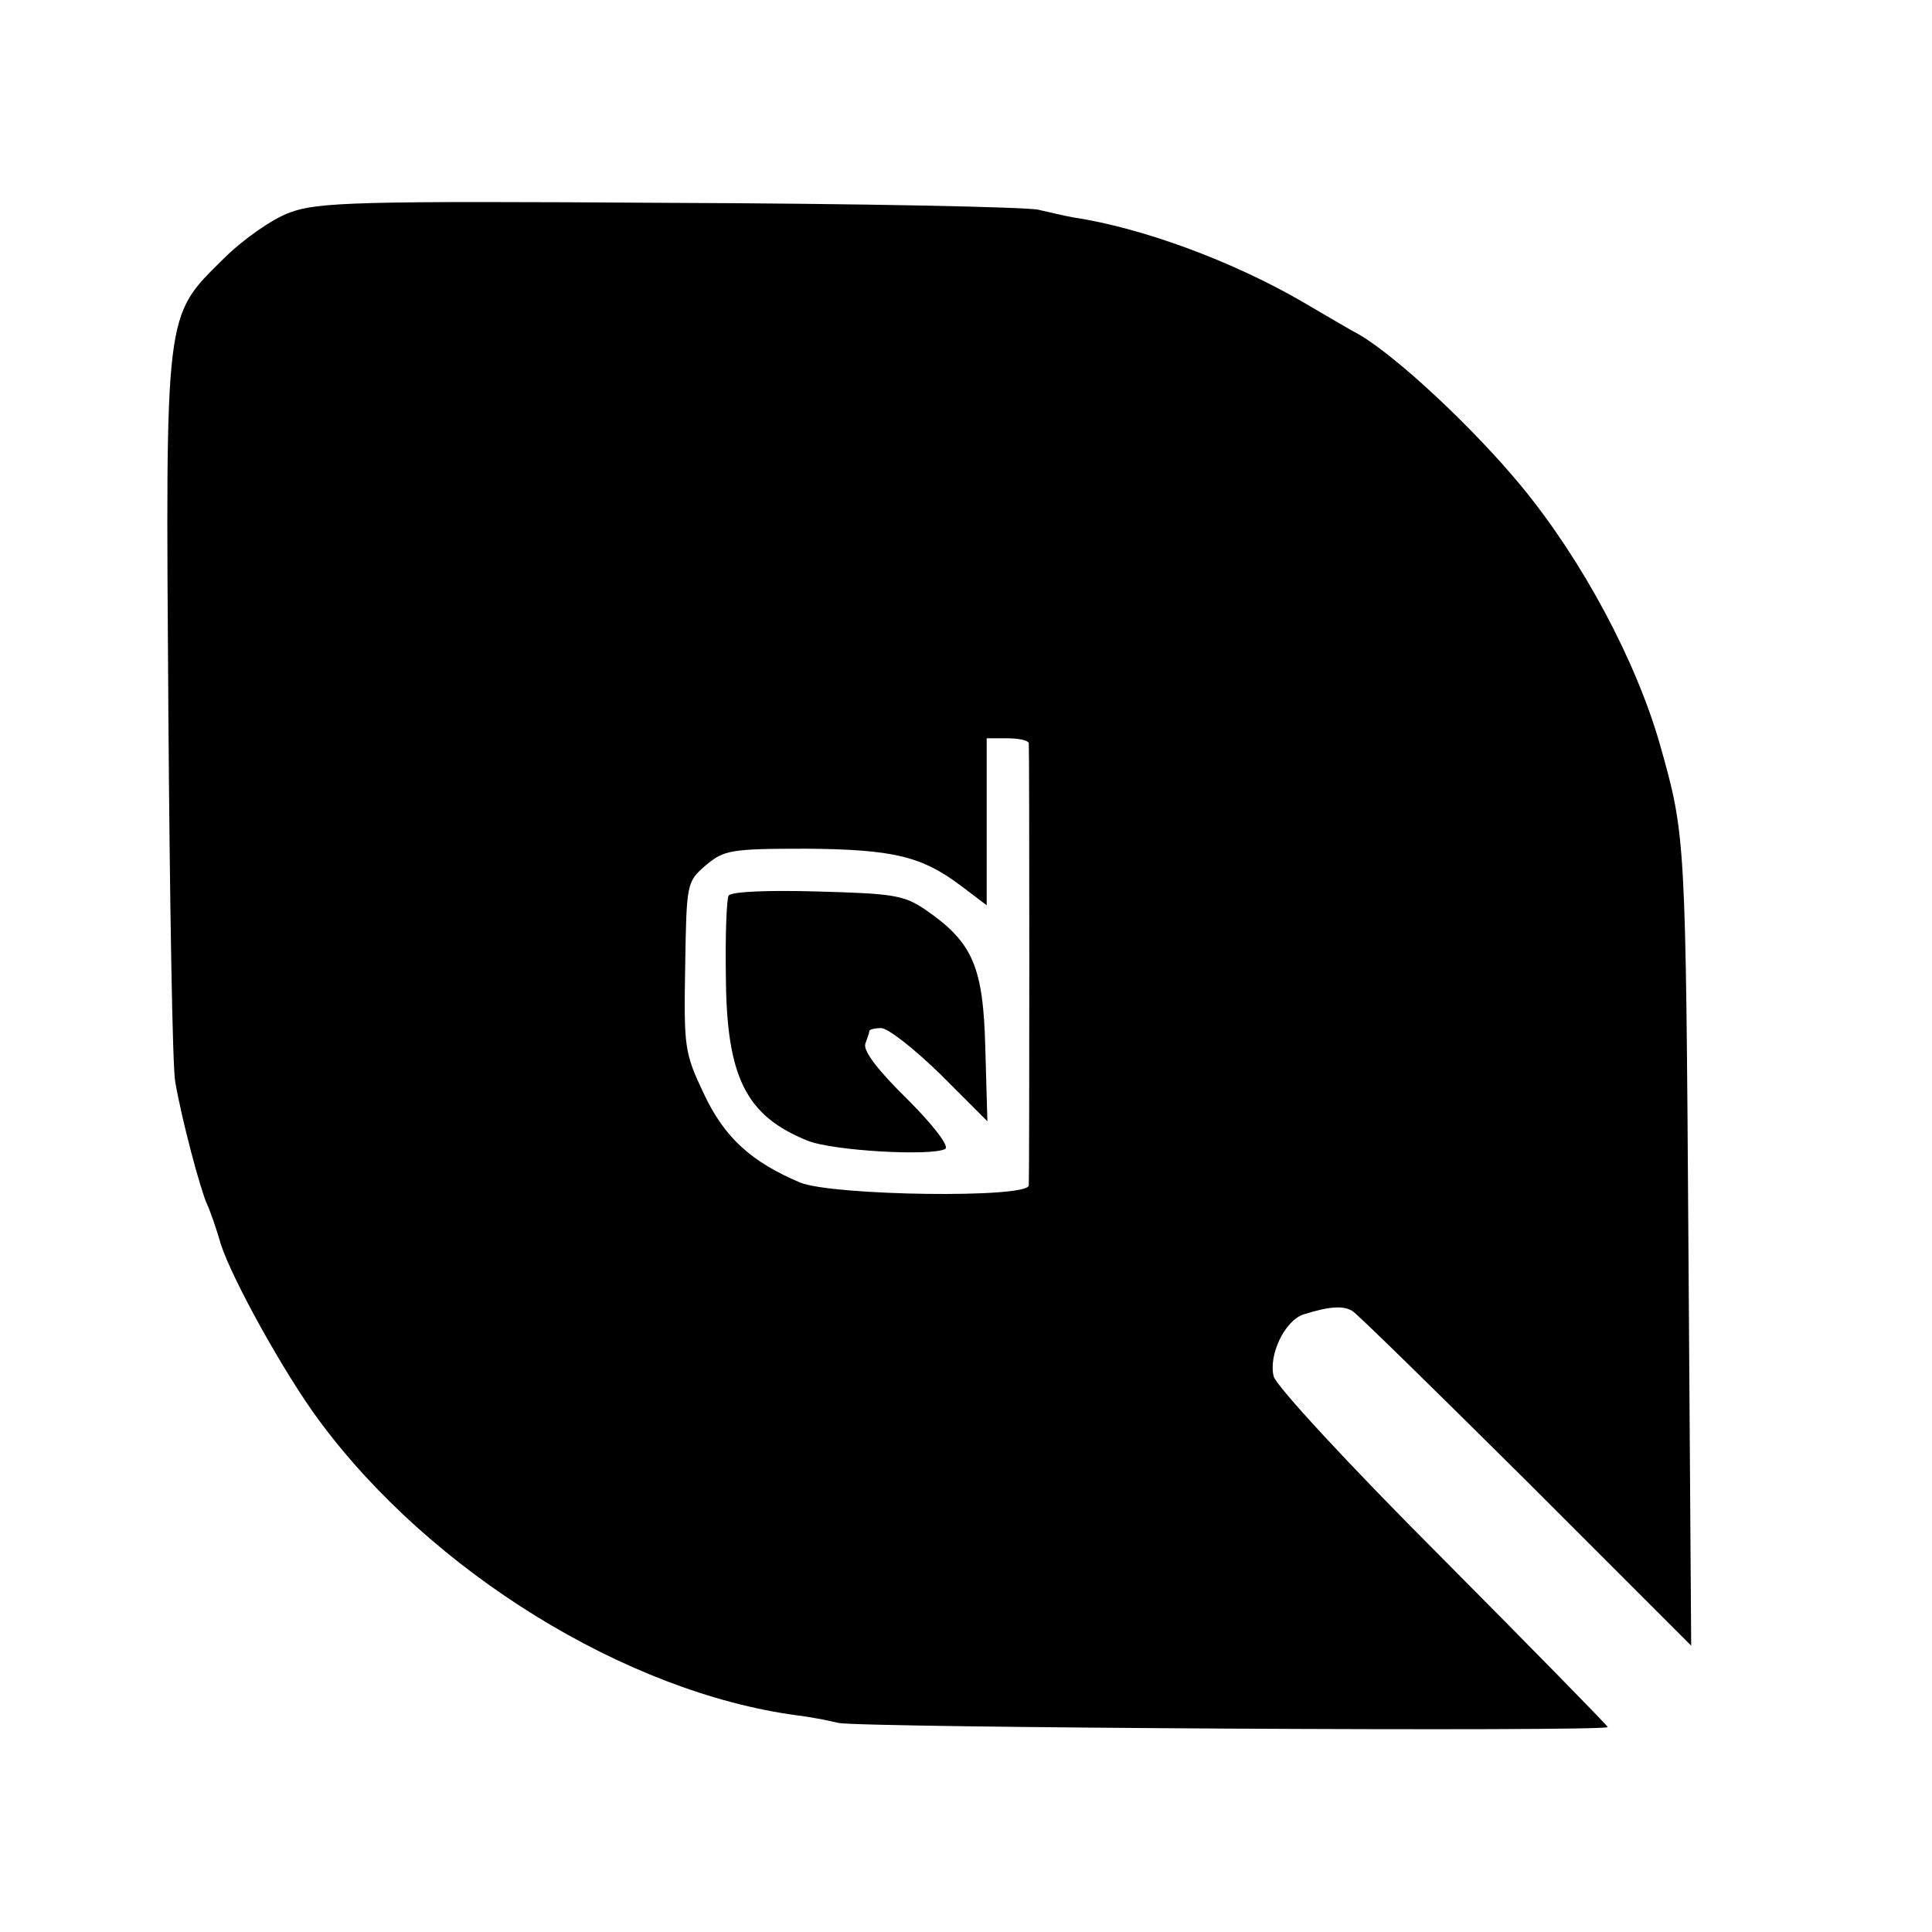<svg version="1" xmlns="http://www.w3.org/2000/svg" width="373.333" height="373.333" viewBox="0 0 280 280"><path d="M42 30.8c-2.5.9-6.8 3.9-9.6 6.7-8.6 8.5-8.4 7.1-8 65.5.2 27.8.6 52 1 53.8.9 5.3 3.6 15.5 4.6 17.7.5 1.1 1.4 3.7 2 5.8 1.6 5 9.1 18.6 14.2 25.5 16.2 22 44.6 39.5 69.3 42.8 1.7.2 4.4.7 6 1.1 3.2.7 111.5 1.3 111.5.6 0-.2-10.8-11.2-23.9-24.4-13.8-13.8-24.1-25-24.5-26.4-.8-3.1 1.6-8.1 4.3-9 3.8-1.2 5.8-1.3 7.1-.5.8.5 12.1 11.6 25.3 24.7l23.8 23.8-.4-58c-.4-59.1-.4-59.4-4.1-72.5-3.5-12.3-11.3-26.8-20-37.4-6.9-8.4-18-18.8-23.6-22.1-1-.5-4.7-2.7-8.3-4.8-10.2-5.9-23.2-10.7-33.2-12.2-1.1-.2-3.3-.7-5-1.1-1.6-.4-25.7-.9-53.5-1-45.5-.3-50.9-.1-55 1.4zm107.1 76.9c.1 1 .1 62.4 0 64.1-.1 1.9-28.3 1.5-33.1-.4-7.1-3-11-6.5-14-12.9-2.8-5.9-2.9-6.7-2.7-18.4.2-12.1.2-12.3 3-14.7 2.6-2.2 3.6-2.4 14.5-2.4 12.7.1 16.8 1.1 22.5 5.4l3.7 2.8V107h3c1.7 0 3 .3 3.1.7z"/><path d="M105.6 129.8c-.3.5-.5 5.8-.4 11.8.1 14.5 2.9 20.1 11.8 23.7 3.6 1.5 18.2 2.3 20 1.2.6-.4-1.8-3.5-5.5-7.2-4.3-4.2-6.4-7-6.1-8 .3-.8.6-1.7.6-1.9 0-.2.8-.4 1.7-.4 1 0 4.8 3 8.6 6.7l6.8 6.8-.3-10.6c-.3-11.8-1.8-15.3-8.6-20-3.2-2.2-4.8-2.4-15.8-2.7-6.9-.2-12.4 0-12.8.6z"/></svg>
